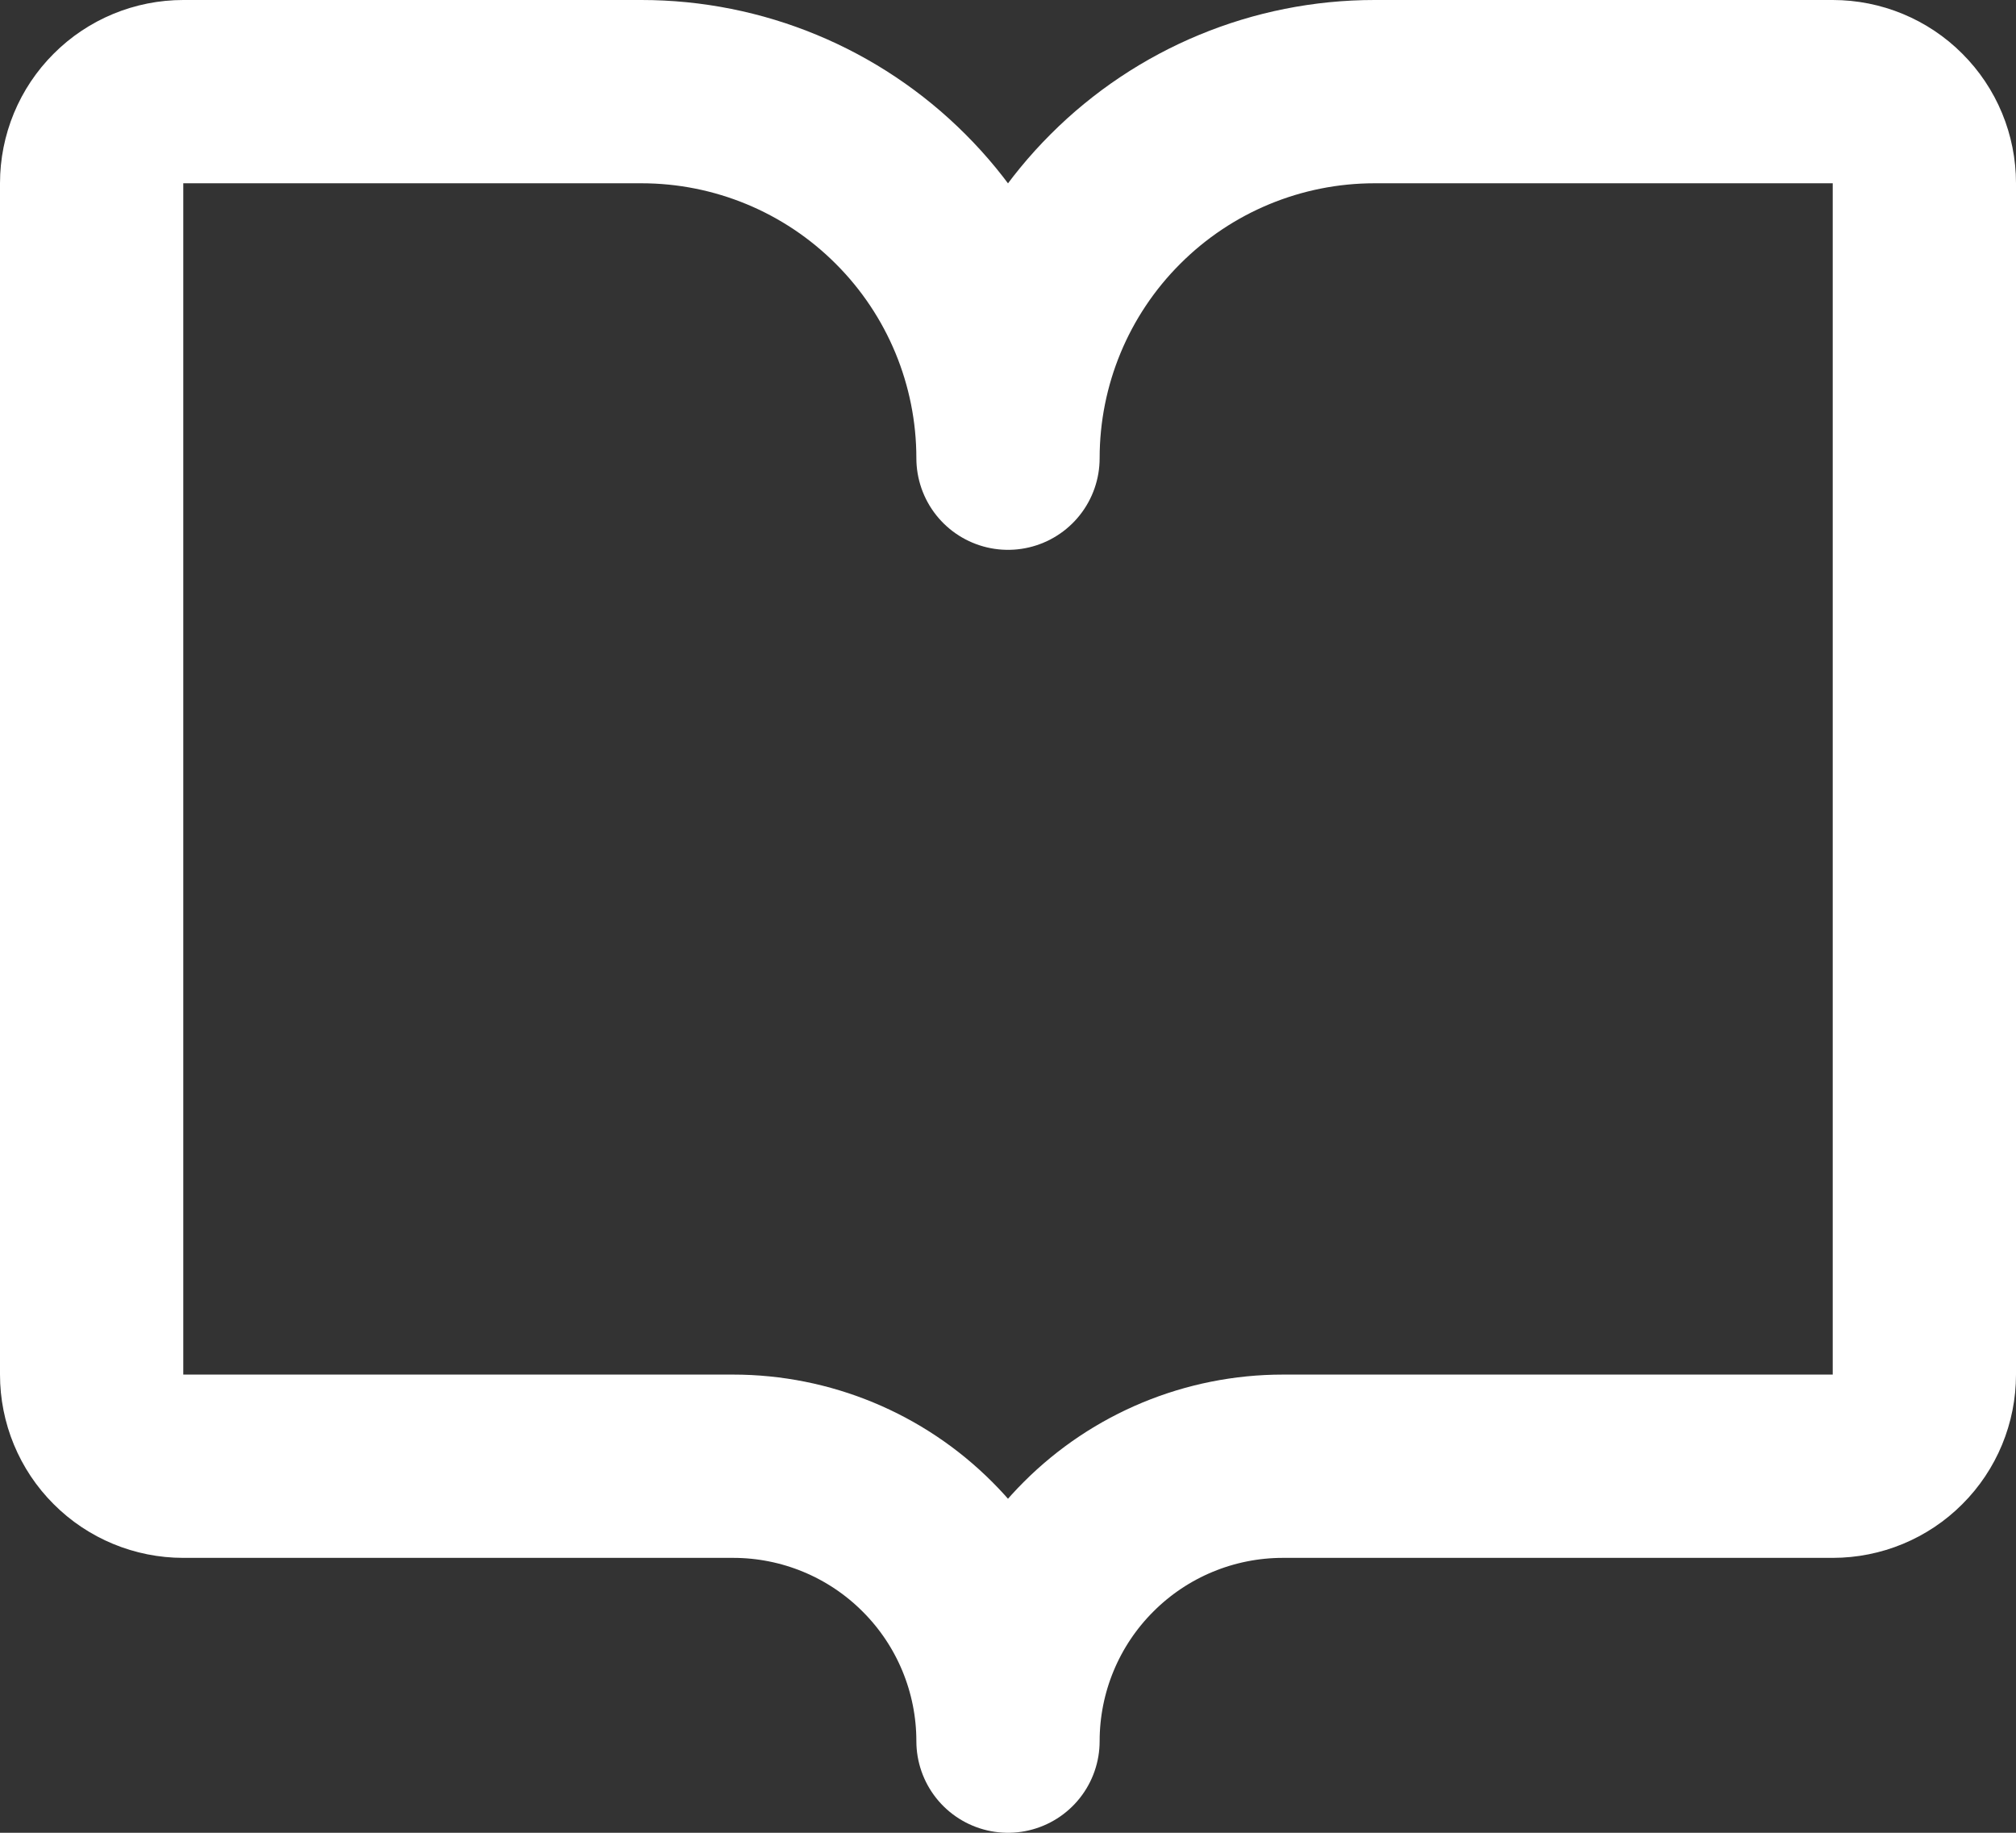 <?xml version="1.0" encoding="utf-8"?>
<svg xmlns="http://www.w3.org/2000/svg" fill="none" height="100%" overflow="visible" preserveAspectRatio="none" style="display: block;" viewBox="0 0 22 20" width="100%">
<rect x="0" y="0" width="22" height="20" fill="#333333" stroke="none"/>
<path d="M2 16C1.735 16 1.48 15.895 1.293 15.707C1.105 15.52 1 15.265 1 15V2C1 1.735 1.105 1.48 1.293 1.293C1.48 1.105 1.735 1 2 1H7C8.061 1 9.078 1.421 9.828 2.172C10.579 2.922 11 3.939 11 5C11 3.939 11.421 2.922 12.172 2.172C12.922 1.421 13.939 1 15 1H20C20.265 1 20.52 1.105 20.707 1.293C20.895 1.48 21 1.735 21 2V15C21 15.265 20.895 15.52 20.707 15.707C20.52 15.895 20.265 16 20 16H14C13.204 16 12.441 16.316 11.879 16.879C11.316 17.441 11 18.204 11 19C11 18.204 10.684 17.441 10.121 16.879C9.559 16.316 8.796 16 8 16H2Z" id="Vector" stroke="white" stroke-linecap="round" stroke-linejoin="round" stroke-width="2"/>
</svg>